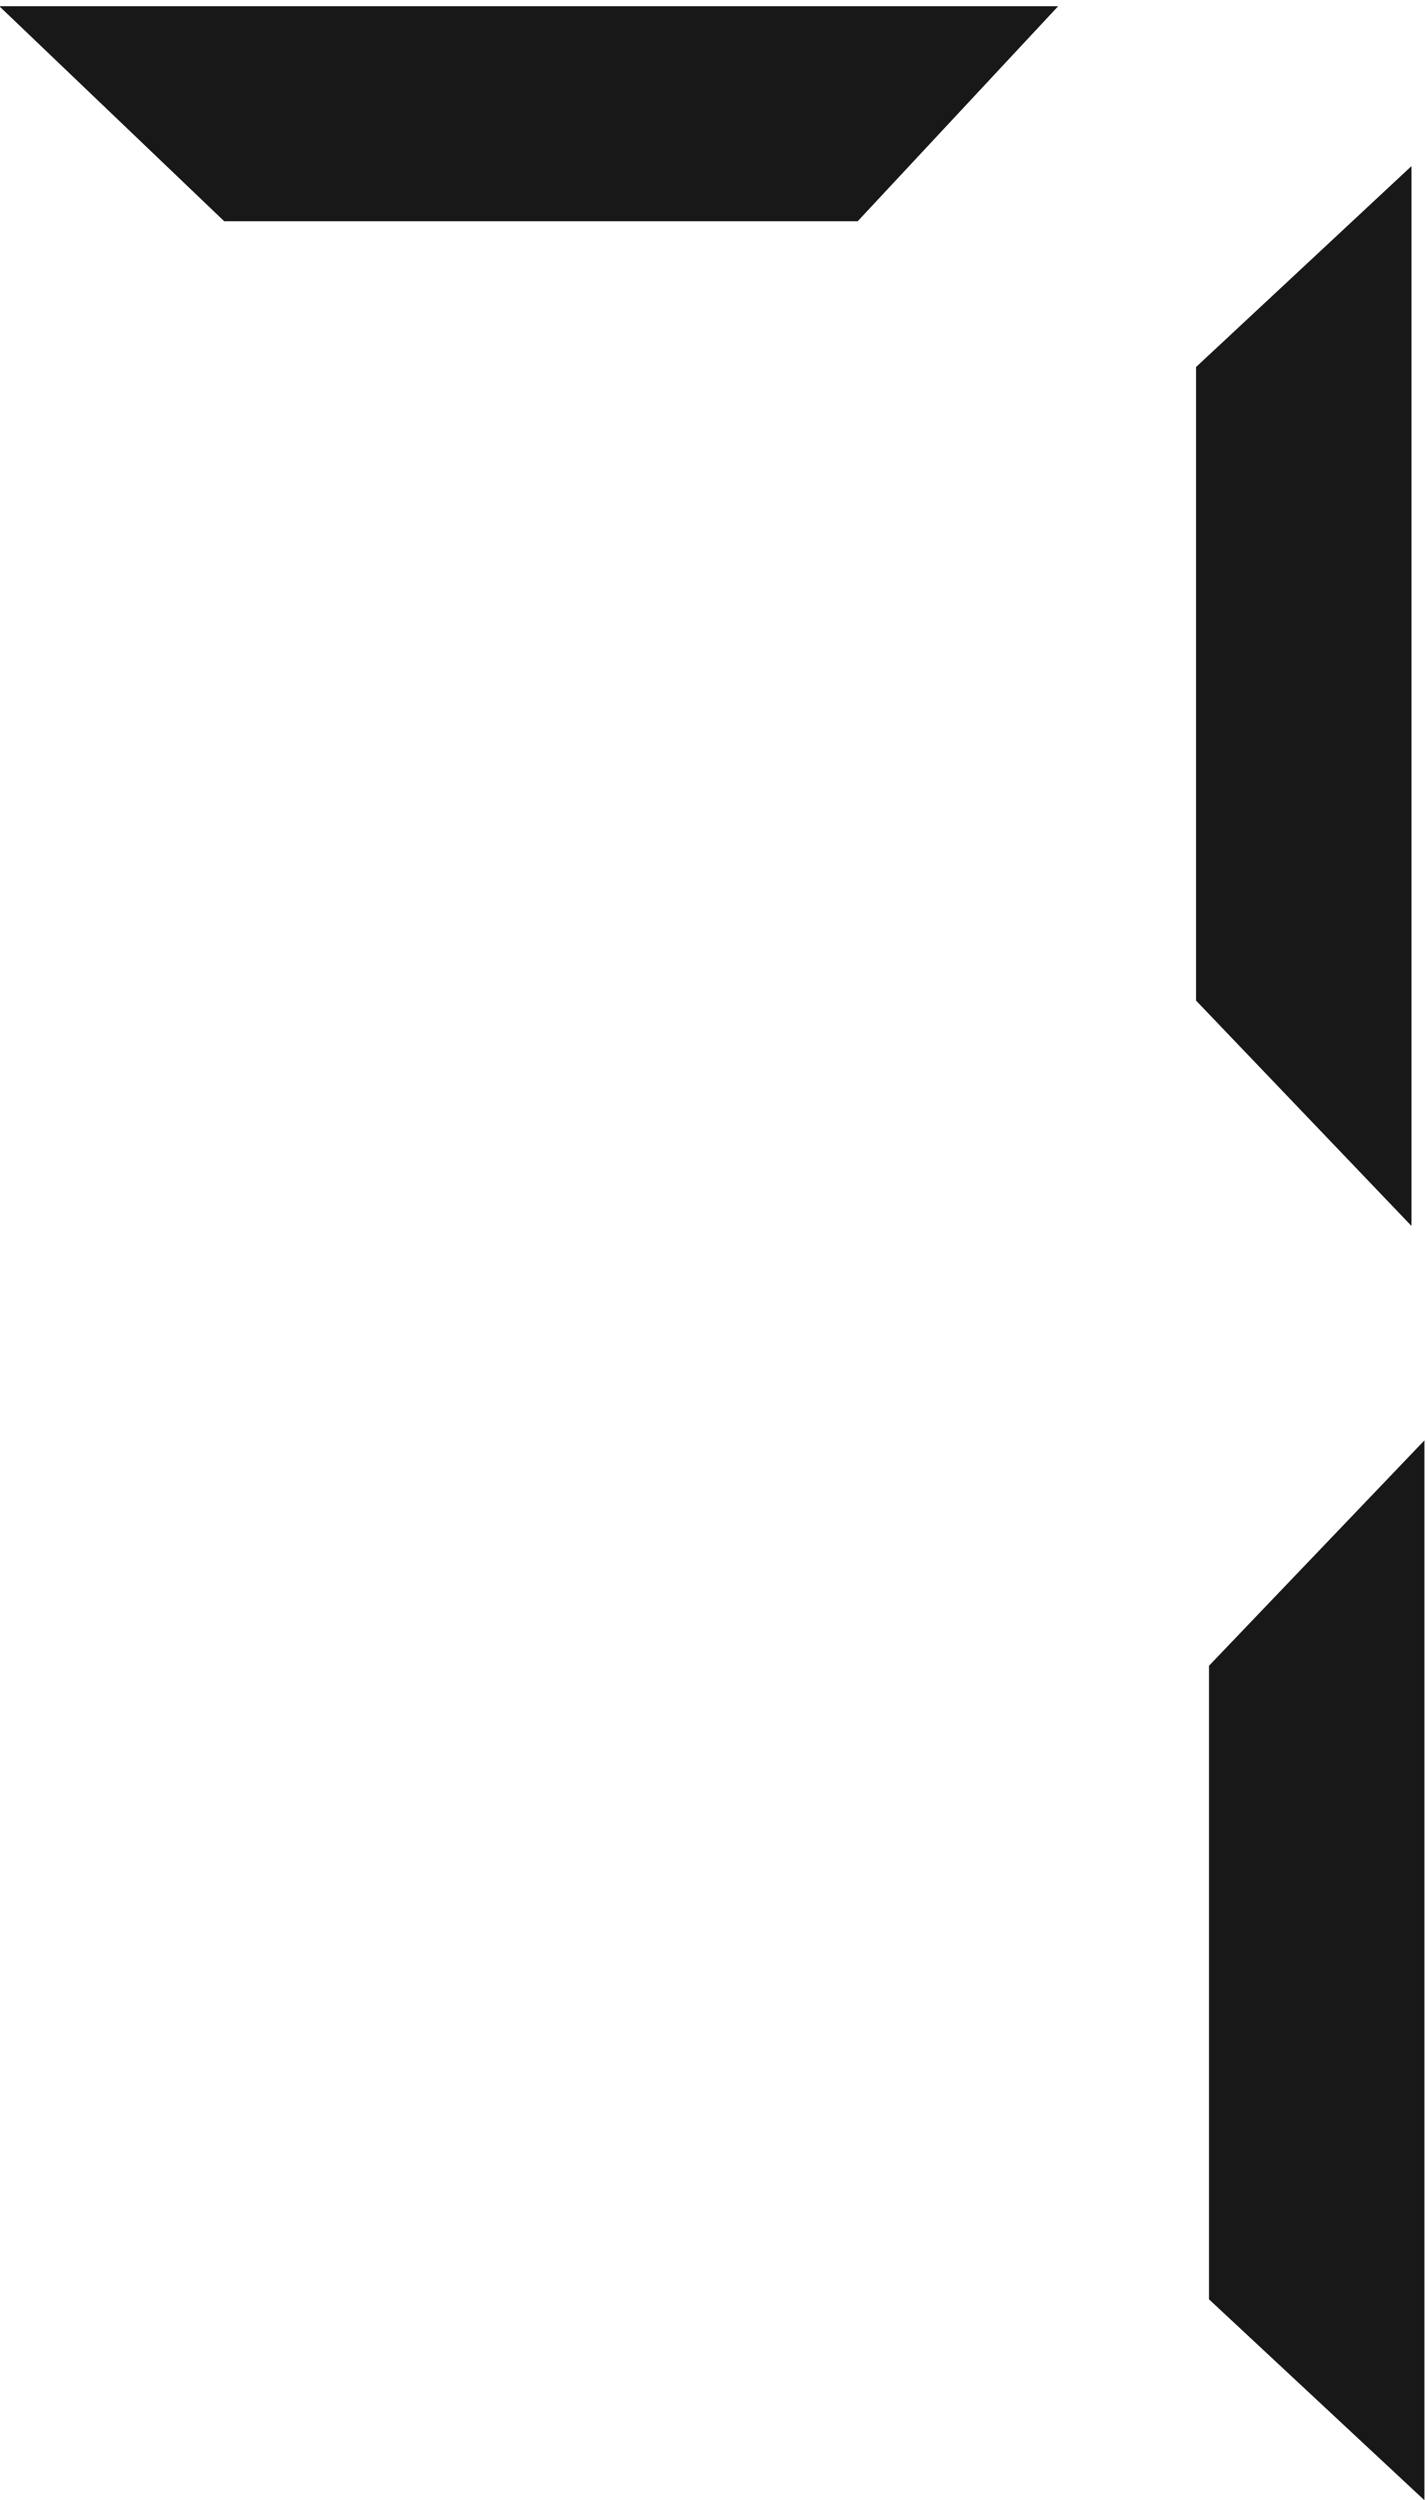 <svg xmlns="http://www.w3.org/2000/svg" xml:space="preserve" width="443.675" height="776.533"><defs><clipPath clipPathUnits="userSpaceOnUse" id="a"><path d="M1 0v5824h3328V0Z"/></clipPath></defs><g clip-path="url(#a)" transform="matrix(.133 0 0 -.133 -.133 776.533)"><path d="M3297.24 5448.16V2977.84L2796.12 3502v1478.88ZM2471.4 5824H1.078l524.16-501.12H2004.12ZM3327.48 1.36v2470.32l-501.12-524.16V468.641L3327.48 1.359" style="fill:#191818;fill-opacity:1;fill-rule:evenodd;stroke:none"/><path d="M3297.24 5448.16V2977.84L2796.12 3502v1478.88ZM2471.4 5824H1.078l524.16-501.12H2004.12ZM3327.48 1.36v2470.32l-501.12-524.16V468.641Z" style="fill:none;stroke:#191818;stroke-width:2.16;stroke-linecap:butt;stroke-linejoin:miter;stroke-miterlimit:10;stroke-dasharray:none;stroke-opacity:1"/></g></svg>
